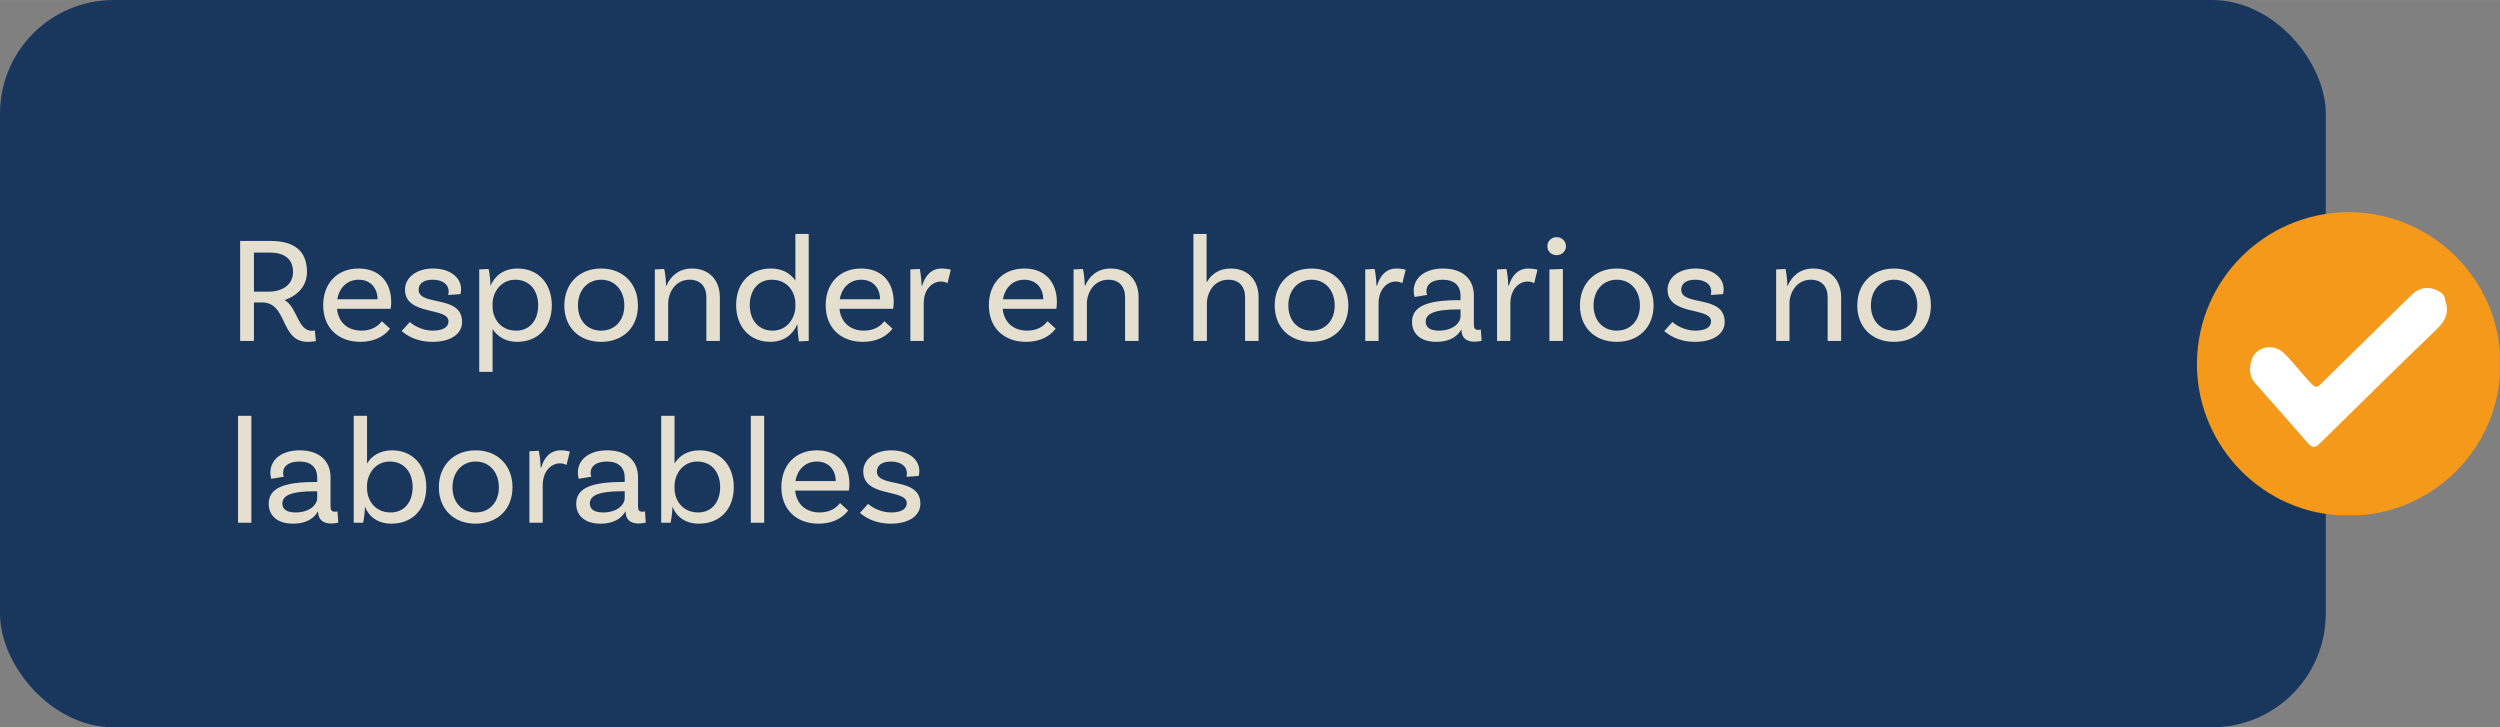 <?xml version="1.0" encoding="UTF-8"?>
<svg id="Capa_1" xmlns="http://www.w3.org/2000/svg" width="116.42mm" height="33.87mm" viewBox="0 0 330 96">
  <rect x="0" y="0" width="330" height="96" fill="#808080" stroke="none"/>
  <defs>
    <style>
      .cls-1 {
        fill: #e5dfd0;
      }

      .cls-2 {
        fill: #fff;
      }

      .cls-3 {
        fill: #19365d;
      }

      .cls-4 {
        fill: #f49919;
      }
    </style>
  </defs>
  <rect class="cls-3" width="307" height="96" rx="15" ry="15"/>
  <path class="cls-1" d="M41.56,43.62l.14,1.4s-.5.1-1.08.1c-3.7,0-2.6-5.2-6.04-5.2h-1.06v5.08h-1.82v-13.2h3.98c3.08,0,4.84,1.24,4.84,4.1,0,1.84-1.22,3.12-2.96,3.7,1.7.96,1.72,4.06,3.6,4.06.24,0,.4-.04.4-.04ZM33.52,38.5h1.9c1.86,0,3.26-.92,3.26-2.6s-1.08-2.56-3.08-2.56h-2.08v5.16ZM51.56,40.76h-7.08c.18,1.74,1.36,2.88,3.24,2.88,1.44,0,2.26-.68,2.68-1.24l1.08.98c-.88,1.16-2.28,1.74-3.9,1.74-3.02,0-4.92-1.94-4.92-4.82s1.82-4.86,4.68-4.86,4.3,1.94,4.3,4.42c0,.56-.08.9-.08.9ZM47.34,36.92c-1.52,0-2.56,1.06-2.82,2.58h5.32c-.02-1.56-1-2.58-2.5-2.58ZM59.16,38.94c.04-.14.06-.32.06-.46,0-.98-.86-1.56-2.1-1.56s-1.86.54-1.86,1.32c0,2.22,5.68.62,5.74,4.2.02,1.7-1.6,2.68-3.9,2.68s-3.54-.98-4.08-1.42l1.08-1.2c.4.38,1.58,1.14,3.02,1.14s2.08-.5,2.08-1.22c0-1.94-5.74-.7-5.74-4.2,0-1.56,1.48-2.78,3.7-2.78s3.7,1.16,3.7,2.72c0,.38-.08.66-.08.66l-1.62.12ZM68.34,35.44c2.66,0,4.5,1.94,4.5,4.86s-1.84,4.82-4.6,4.82c-1.48,0-2.58-.7-3.22-1.68v5.64h-1.76v-13.52l1.24-.06c.14.64.26,1.82.24,2.2h.02c.52-1.22,1.64-2.26,3.58-2.26ZM68.14,43.64c1.76,0,2.9-1.34,2.9-3.34s-1.16-3.38-3.02-3.38c-2,0-3,1.78-3,3.18v.38c0,1.42.94,3.16,3.12,3.16ZM79.35,35.44c2.92,0,4.86,2.02,4.86,4.88s-1.94,4.8-4.86,4.8-4.86-1.94-4.86-4.8,1.94-4.88,4.86-4.88ZM79.35,43.64c1.84,0,3.06-1.36,3.06-3.32s-1.22-3.4-3.06-3.4-3.06,1.44-3.06,3.4,1.22,3.32,3.06,3.32ZM91.34,35.44c2.26,0,3.68,1.52,3.68,3.78v5.78h-1.78v-5.78c0-1.38-.78-2.3-2.2-2.3-1.96,0-2.84,1.78-2.84,3.14v4.94h-1.76v-9.44l1.24-.06c.16.72.24,1.78.24,2.2h.06c.5-1.18,1.56-2.26,3.36-2.26ZM104.99,30.88h1.76v14.12l-1.3.06c-.1-.66-.2-1.82-.18-2.2h-.06c-.54,1.26-1.72,2.26-3.54,2.26-2.66,0-4.5-1.94-4.5-4.86s1.84-4.82,4.6-4.82c1.54,0,2.6.68,3.22,1.6v-6.16ZM101.99,43.64c2,0,3-1.78,3-3.18v-.38c0-1.42-.94-3.16-3.12-3.16-1.76,0-2.9,1.34-2.9,3.34s1.16,3.38,3.02,3.38ZM117.89,40.76h-7.08c.18,1.74,1.36,2.88,3.24,2.88,1.44,0,2.26-.68,2.68-1.24l1.08.98c-.88,1.16-2.28,1.74-3.9,1.74-3.02,0-4.92-1.94-4.92-4.82s1.82-4.86,4.68-4.86,4.3,1.94,4.3,4.42c0,.56-.08.9-.08.9ZM113.67,36.92c-1.52,0-2.56,1.06-2.82,2.58h5.32c-.02-1.56-1-2.58-2.5-2.58ZM124.29,35.44c.42,0,.86.06,1.22.16l-.44,1.78c-.2-.12-.48-.22-.88-.22-1.06,0-2.26.94-2.26,2.9v4.94h-1.76v-9.44l1.24-.06c.16.72.24,1.78.24,2.2h.08c.36-1.24,1.16-2.26,2.56-2.26ZM139.43,40.76h-7.08c.18,1.74,1.36,2.88,3.24,2.88,1.44,0,2.26-.68,2.68-1.24l1.08.98c-.88,1.16-2.28,1.74-3.9,1.74-3.02,0-4.92-1.94-4.92-4.82s1.82-4.86,4.68-4.86,4.3,1.94,4.3,4.42c0,.56-.08.9-.08.9ZM135.21,36.92c-1.52,0-2.56,1.06-2.82,2.58h5.32c-.02-1.56-1-2.58-2.5-2.58ZM146.61,35.44c2.26,0,3.68,1.52,3.68,3.78v5.78h-1.78v-5.78c0-1.38-.78-2.3-2.2-2.3-1.96,0-2.84,1.78-2.84,3.14v4.94h-1.76v-9.44l1.24-.06c.16.72.24,1.78.24,2.2h.06c.5-1.18,1.56-2.26,3.36-2.26ZM162.45,35.44c2.26,0,3.68,1.52,3.68,3.78v5.78h-1.78v-5.78c0-1.38-.78-2.3-2.2-2.3-1.96,0-2.84,1.74-2.84,3.16v4.92h-1.78v-14.12h1.74v6.34h.04c.56-.98,1.56-1.78,3.14-1.78ZM173.12,35.44c2.92,0,4.86,2.02,4.86,4.88s-1.94,4.8-4.86,4.8-4.86-1.94-4.86-4.8,1.94-4.88,4.86-4.88ZM173.12,43.64c1.84,0,3.06-1.36,3.06-3.32s-1.22-3.4-3.06-3.4-3.06,1.44-3.06,3.4,1.22,3.32,3.06,3.32ZM184.33,35.44c.42,0,.86.06,1.22.16l-.44,1.78c-.2-.12-.48-.22-.88-.22-1.06,0-2.26.94-2.26,2.9v4.94h-1.76v-9.44l1.24-.06c.16.72.24,1.78.24,2.2h.08c.36-1.24,1.16-2.26,2.56-2.26ZM195.47,43.5l.1,1.48s-.46.12-.96.12c-.98,0-1.7-.46-1.7-1.56v-.02h-.04c-.26.48-1.08,1.6-3.28,1.6-2.08,0-3.2-1.08-3.2-2.62,0-2.06,1.96-2.88,6.12-2.88h.28v-.6c0-1.28-.78-2.1-2.34-2.1-1.34,0-2.16.54-2.16,1.52,0,.22.04.34.1.48l-1.66.28s-.12-.36-.12-.82c0-1.72,1.48-2.94,3.88-2.94,2.56,0,4.06,1.38,4.06,3.56v3.82c0,.52.14.72.58.72.12,0,.26-.02.34-.04ZM189.95,43.64c1.84,0,2.84-1.02,2.84-1.9v-.9h-.28c-3.22,0-4.32.58-4.32,1.62,0,.74.56,1.18,1.76,1.18ZM201.73,35.44c.42,0,.86.06,1.22.16l-.44,1.78c-.2-.12-.48-.22-.88-.22-1.06,0-2.26.94-2.26,2.9v4.94h-1.76v-9.44l1.24-.06c.16.72.24,1.78.24,2.2h.08c.36-1.24,1.16-2.26,2.56-2.26ZM206.71,32.5c0,.68-.56,1.18-1.24,1.18s-1.22-.5-1.22-1.18.54-1.2,1.22-1.2,1.24.52,1.24,1.2ZM204.52,45v-9.44l1.78-.06v9.5h-1.78ZM213.41,35.44c2.92,0,4.86,2.02,4.86,4.88s-1.94,4.8-4.86,4.8-4.86-1.94-4.86-4.8,1.94-4.88,4.86-4.88ZM213.41,43.64c1.84,0,3.06-1.36,3.06-3.32s-1.22-3.4-3.06-3.4-3.06,1.44-3.06,3.4,1.22,3.32,3.06,3.32ZM225.82,38.94c.04-.14.06-.32.06-.46,0-.98-.86-1.56-2.1-1.56s-1.86.54-1.86,1.32c0,2.22,5.68.62,5.74,4.2.02,1.7-1.6,2.68-3.9,2.68s-3.54-.98-4.08-1.42l1.08-1.2c.4.38,1.58,1.14,3.02,1.14s2.08-.5,2.08-1.22c0-1.94-5.74-.7-5.74-4.2,0-1.56,1.48-2.78,3.7-2.78s3.7,1.16,3.7,2.72c0,.38-.08.66-.08.66l-1.62.12ZM239.35,35.44c2.26,0,3.68,1.52,3.68,3.78v5.78h-1.78v-5.78c0-1.38-.78-2.3-2.2-2.3-1.96,0-2.84,1.78-2.84,3.14v4.94h-1.76v-9.44l1.24-.06c.16.72.24,1.78.24,2.2h.06c.5-1.18,1.56-2.26,3.36-2.26ZM250.02,35.44c2.92,0,4.86,2.02,4.86,4.88s-1.94,4.8-4.86,4.8-4.86-1.94-4.86-4.8,1.94-4.88,4.86-4.88ZM250.02,43.64c1.84,0,3.06-1.36,3.06-3.32s-1.22-3.4-3.06-3.4-3.06,1.44-3.06,3.4,1.22,3.32,3.06,3.32ZM31.42,69v-14.12h1.76v14.12h-1.76ZM44.55,67.5l.1,1.48s-.46.12-.96.12c-.98,0-1.7-.46-1.7-1.56v-.02h-.04c-.26.48-1.08,1.6-3.28,1.6-2.08,0-3.2-1.08-3.2-2.62,0-2.06,1.96-2.88,6.12-2.88h.28v-.6c0-1.28-.78-2.1-2.34-2.1-1.34,0-2.16.54-2.16,1.52,0,.22.04.34.1.48l-1.66.28s-.12-.36-.12-.82c0-1.72,1.48-2.94,3.88-2.94,2.56,0,4.06,1.38,4.06,3.56v3.82c0,.52.14.72.58.72.12,0,.26-.02.34-.04ZM39.03,67.64c1.84,0,2.84-1.02,2.84-1.9v-.9h-.28c-3.22,0-4.32.58-4.32,1.62,0,.74.56,1.18,1.76,1.18ZM51.77,59.44c2.66,0,4.5,1.94,4.5,4.86s-1.84,4.82-4.6,4.82c-1.88,0-3.02-1-3.5-2.26.02.38-.1,1.5-.24,2.14h-1.24v-14.12h1.76v6.3c.6-.98,1.66-1.74,3.32-1.74ZM51.57,67.64c1.76,0,2.9-1.34,2.9-3.34s-1.16-3.38-3.02-3.38c-2,0-3,1.78-3,3.18v.38c0,1.42.94,3.16,3.12,3.16ZM62.79,59.44c2.92,0,4.86,2.02,4.86,4.88s-1.94,4.8-4.86,4.8-4.86-1.94-4.86-4.8,1.94-4.88,4.86-4.88ZM62.79,67.64c1.84,0,3.06-1.36,3.06-3.32s-1.22-3.4-3.06-3.4-3.06,1.44-3.06,3.4,1.22,3.32,3.06,3.32ZM74,59.44c.42,0,.86.06,1.22.16l-.44,1.78c-.2-.12-.48-.22-.88-.22-1.06,0-2.26.94-2.26,2.9v4.94h-1.76v-9.44l1.24-.06c.16.72.24,1.78.24,2.2h.08c.36-1.24,1.16-2.26,2.56-2.26ZM85.14,67.5l.1,1.48s-.46.12-.96.12c-.98,0-1.7-.46-1.7-1.56v-.02h-.04c-.26.48-1.08,1.6-3.28,1.6-2.08,0-3.2-1.08-3.2-2.62,0-2.06,1.96-2.88,6.12-2.88h.28v-.6c0-1.28-.78-2.1-2.34-2.1-1.34,0-2.16.54-2.16,1.52,0,.22.04.34.1.48l-1.66.28s-.12-.36-.12-.82c0-1.72,1.48-2.94,3.88-2.94,2.56,0,4.06,1.38,4.06,3.56v3.82c0,.52.14.72.58.72.12,0,.26-.02.34-.04ZM79.62,67.64c1.84,0,2.84-1.02,2.84-1.9v-.9h-.28c-3.22,0-4.32.58-4.32,1.62,0,.74.56,1.18,1.76,1.18ZM92.36,59.44c2.66,0,4.5,1.94,4.5,4.86s-1.84,4.82-4.6,4.82c-1.88,0-3.02-1-3.5-2.26.02.38-.1,1.5-.24,2.14h-1.24v-14.12h1.76v6.3c.6-.98,1.66-1.74,3.32-1.74ZM92.16,67.64c1.76,0,2.9-1.34,2.9-3.34s-1.16-3.38-3.02-3.38c-2,0-3,1.78-3,3.18v.38c0,1.42.94,3.16,3.12,3.16ZM99.11,69v-14.12h1.76v14.12h-1.76ZM112.04,64.76h-7.08c.18,1.74,1.36,2.88,3.24,2.88,1.44,0,2.26-.68,2.68-1.24l1.08.98c-.88,1.16-2.28,1.74-3.9,1.74-3.02,0-4.92-1.94-4.92-4.82s1.82-4.86,4.68-4.86,4.3,1.94,4.3,4.42c0,.56-.08.9-.08.9ZM107.82,60.92c-1.52,0-2.56,1.06-2.82,2.58h5.32c-.02-1.56-1-2.58-2.5-2.58ZM119.65,62.94c.04-.14.06-.32.06-.46,0-.98-.86-1.56-2.1-1.56s-1.86.54-1.86,1.32c0,2.22,5.68.62,5.74,4.2.02,1.7-1.6,2.68-3.9,2.68s-3.54-.98-4.08-1.42l1.08-1.2c.4.38,1.58,1.14,3.02,1.14s2.08-.5,2.08-1.22c0-1.94-5.74-.7-5.74-4.2,0-1.56,1.48-2.78,3.7-2.78s3.7,1.16,3.7,2.72c0,.38-.08.66-.08.66l-1.62.12Z"/>
  <path class="cls-4" d="M311.59,68h-3.11c-10.54-.77-18.71-9.79-18.48-20.38.24-10.72,8.89-19.37,19.61-19.61,10.6-.23,19.61,7.93,20.38,18.48v3.11c-.7,9.79-8.61,17.69-18.4,18.4h0Z"/>
  <path class="cls-2" d="M322.76,39.62c.58,1.57.05,2.71-1.09,3.81-5.18,4.99-10.31,10.04-15.44,15.09-.63.62-1.01.64-1.59-.03-2.29-2.65-4.62-5.25-6.93-7.88-.81-.92-.85-1.99-.49-3.12.54-1.74,2.85-2.24,4.25-.89,1.27,1.21,2.3,2.68,3.54,3.93.68.68.77.71,1.44.05,3.11-3.08,6.27-6.12,9.37-9.2.86-.86,1.74-1.69,2.61-2.54.96-.93,2.26-1.09,3.4-.45.47.26.93.57.92,1.24h0Z"/>
</svg>